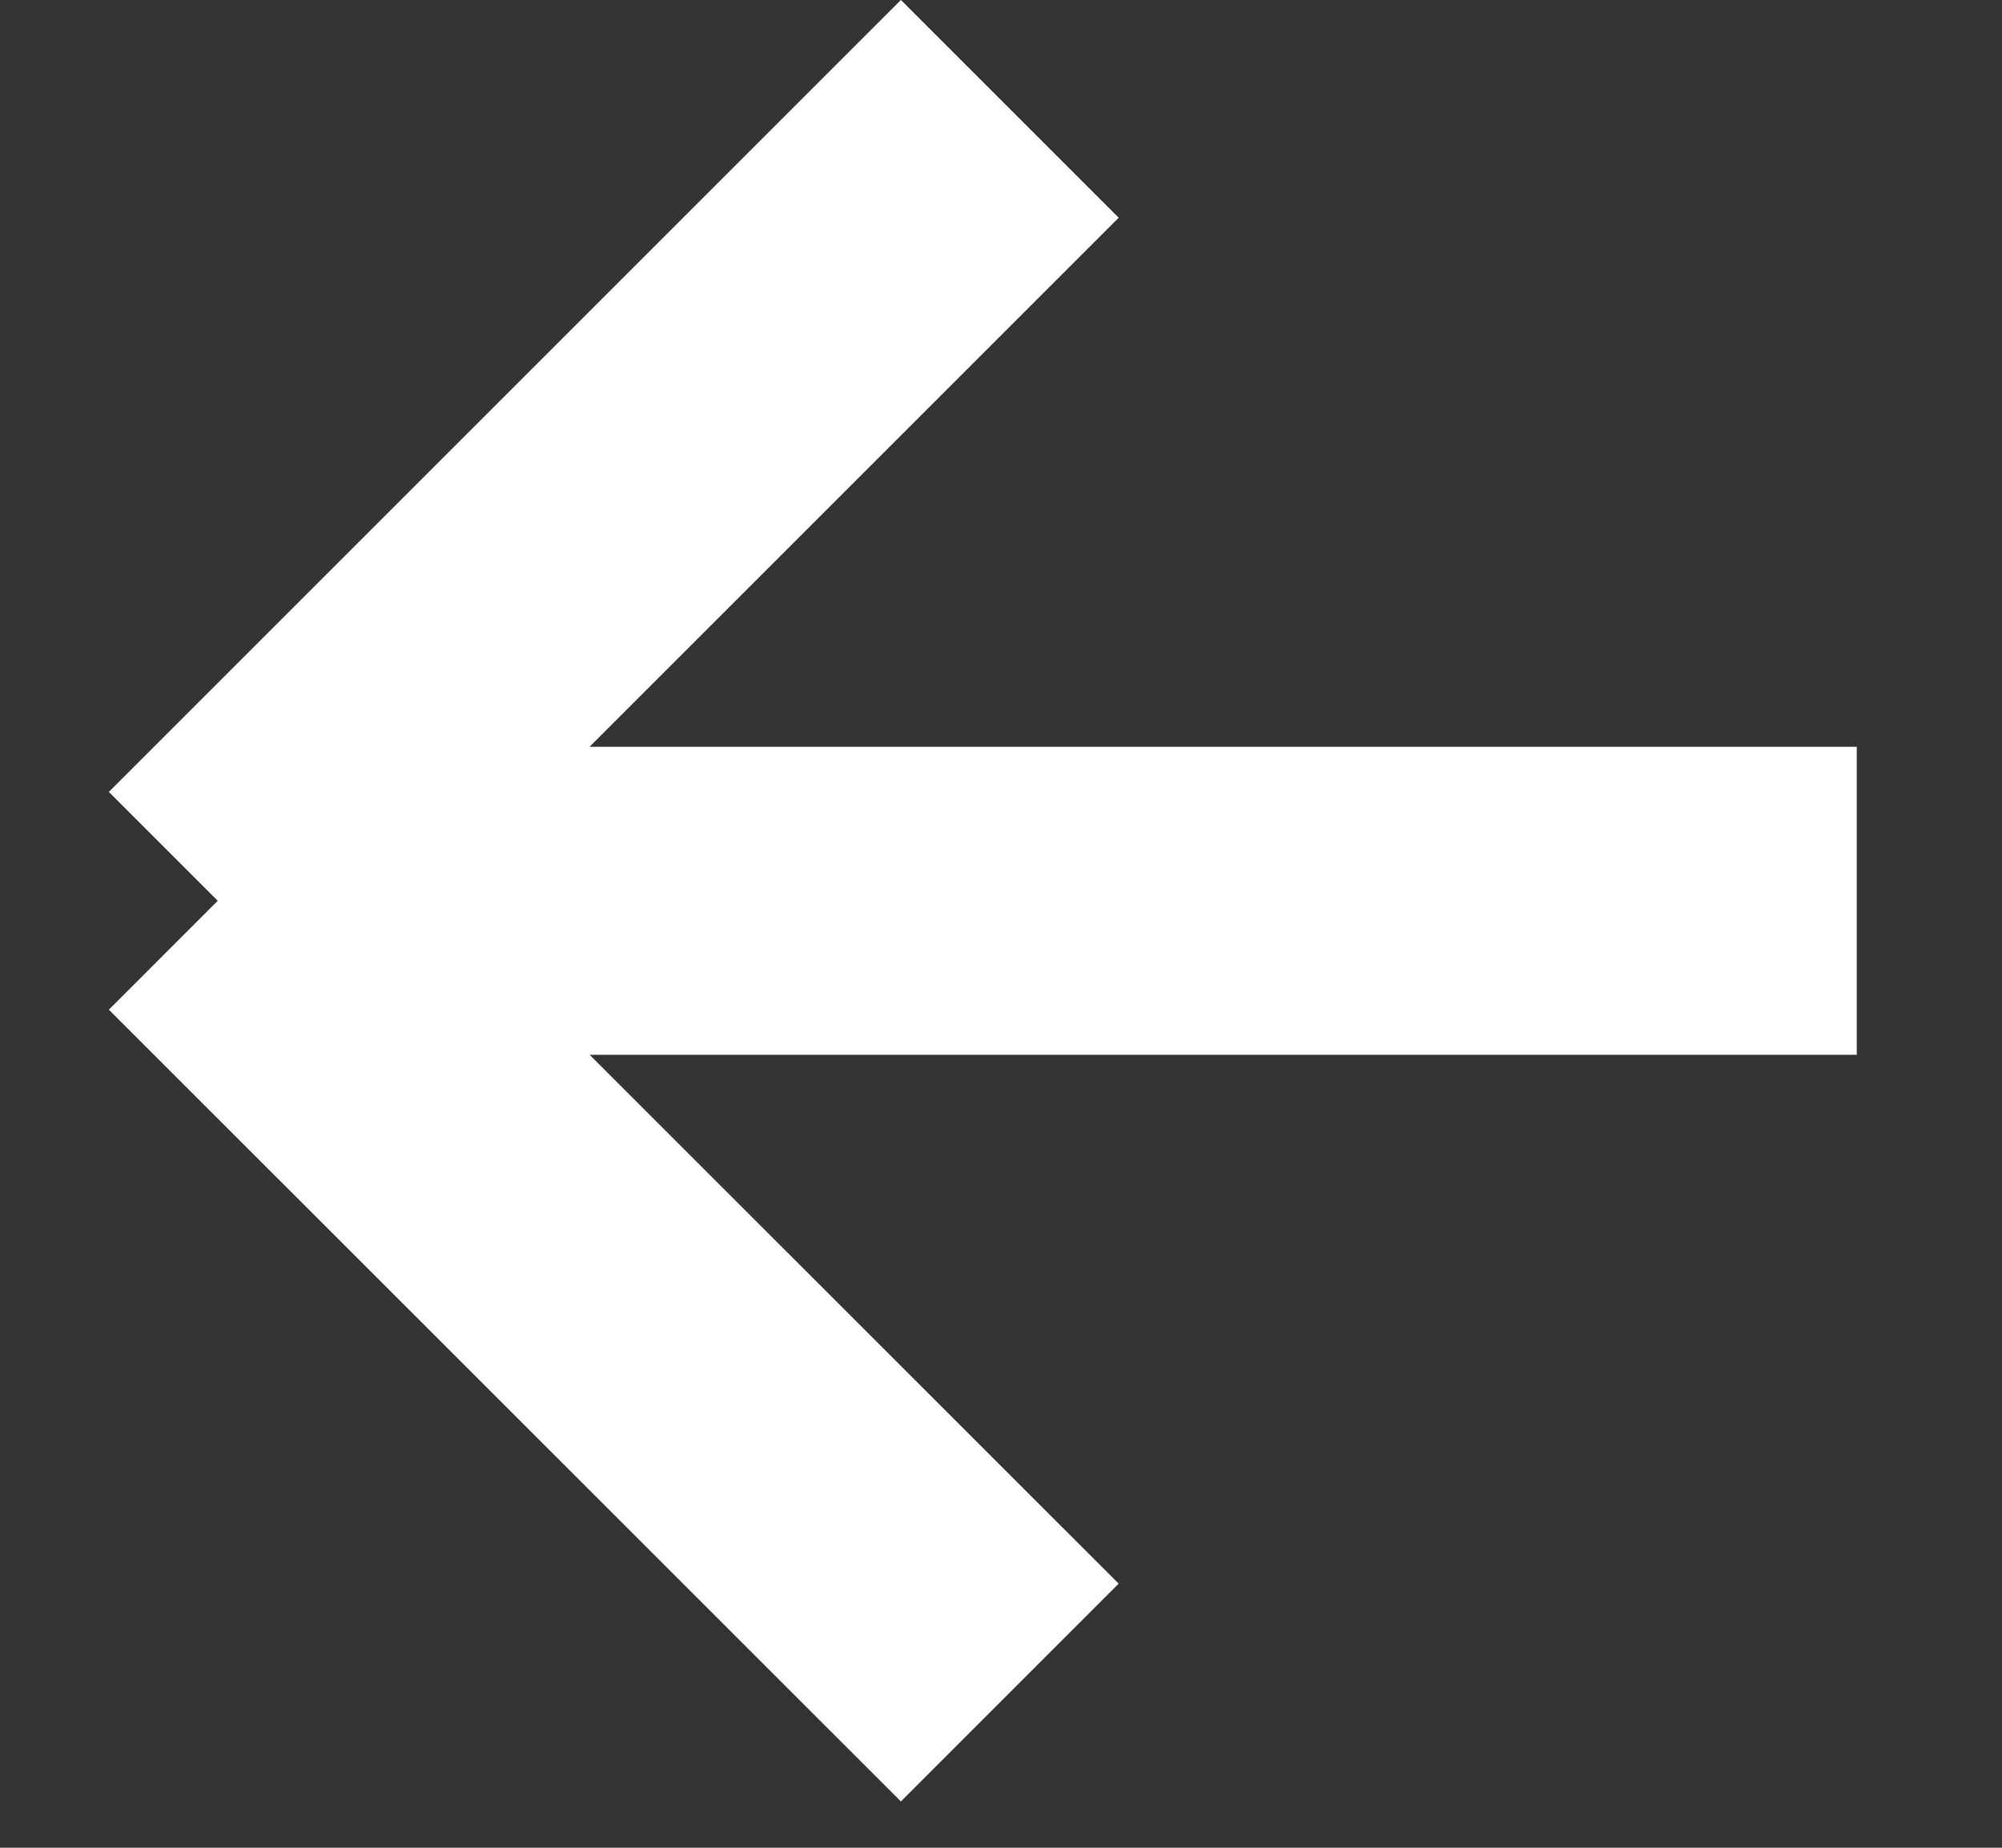 <svg xmlns="http://www.w3.org/2000/svg" width="13" height="12" fill="none" viewBox="0 0 13 12"><rect x="0" y="0" width="13" height="12" fill="#333333" stroke="none"/><path stroke="#fff" stroke-width="2" d="m1.414 5.85 5.143 5.142M1.414 5.85 6.557.707M1.414 5.85h10.643"/></svg>
